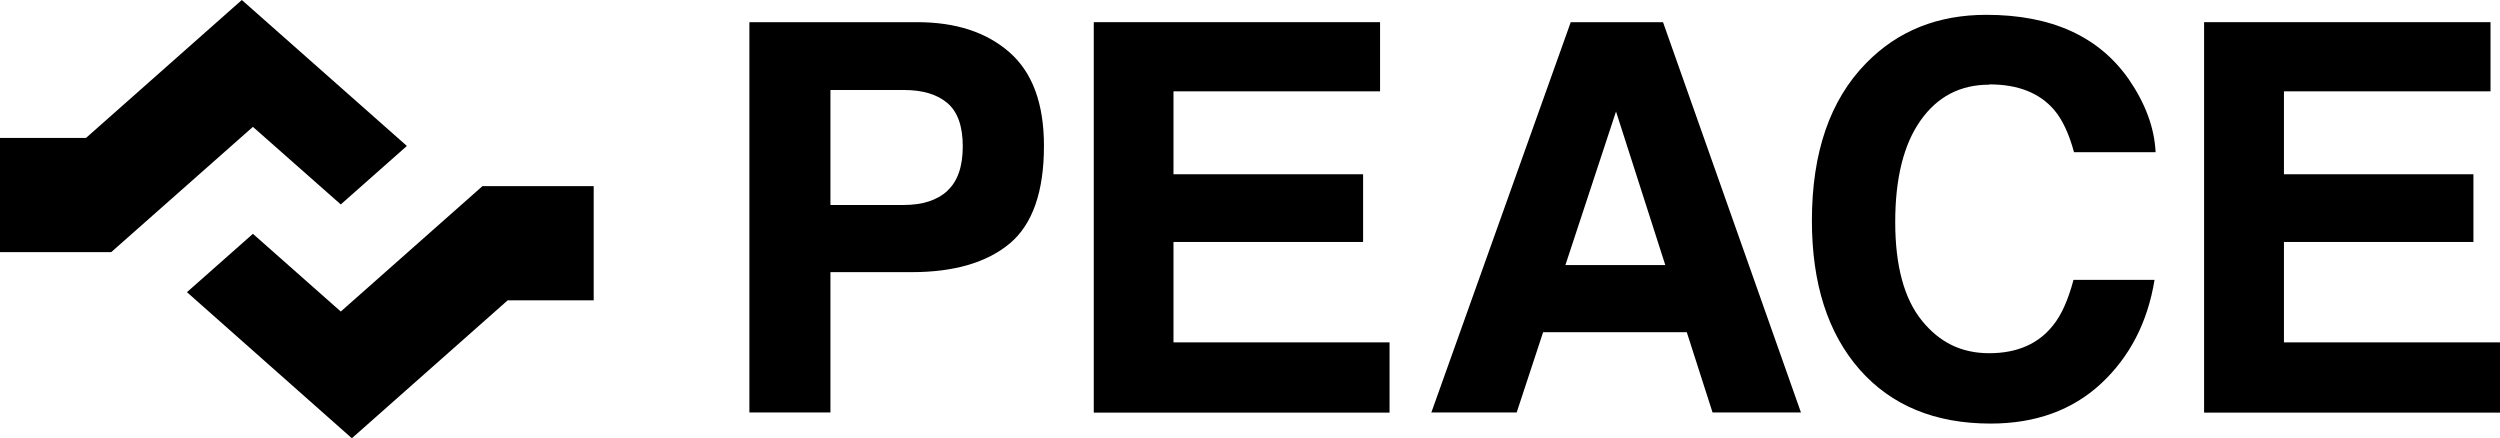 <?xml version="1.0" encoding="UTF-8"?>
<svg id="logo" xmlns="http://www.w3.org/2000/svg" viewBox="0 0 187.22 32.82">
  <defs>
    <style>
      .cls-1 {
        stroke-width: 0px;
      }
    </style>
  </defs>
  <path class="cls-1" d="m68.67,1.66h-12.55v29.23h6.07v-10.51h6.09c3.18,0,5.62-.72,7.33-2.14,1.71-1.43,2.57-3.87,2.57-7.32,0-3.16-.86-5.49-2.58-7-1.72-1.51-4.02-2.26-6.92-2.26Zm2.27,12.64c-.77.7-1.86,1.05-3.25,1.05h-5.5V6.74h5.5c1.4,0,2.48.32,3.25.97.77.65,1.16,1.73,1.16,3.25s-.39,2.63-1.16,3.33Z"/>
  <polygon class="cls-1" points="87.88 18.12 102.08 18.12 102.08 13.05 87.88 13.05 87.88 6.84 103.35 6.84 103.35 1.66 81.91 1.66 81.91 30.9 104.06 30.9 104.06 25.64 87.88 25.64 87.88 18.12"/>
  <path class="cls-1" d="m117.63,1.66l-10.44,29.23h6.39l1.98-6.01h10.76l1.93,6.01h6.62L124.54,1.66h-6.91Zm-.4,18.19l3.79-11.5,3.69,11.5h-7.49Z"/>
  <path class="cls-1" d="m148.99,6.32c2.14,0,3.75.64,4.84,1.91.61.71,1.11,1.77,1.49,3.17h6.11c-.09-1.83-.76-3.64-2-5.45-2.25-3.23-5.81-4.84-10.68-4.84-3.64,0-6.63,1.2-8.99,3.61-2.71,2.76-4.07,6.69-4.07,11.8,0,4.72,1.19,8.43,3.57,11.15,2.38,2.7,5.65,4.05,9.81,4.05,3.36,0,6.12-1,8.27-2.99,2.15-2,3.49-4.59,4.01-7.77h-6.07c-.4,1.51-.91,2.64-1.52,3.39-1.1,1.4-2.7,2.1-4.79,2.1s-3.73-.81-5.05-2.45c-1.32-1.63-1.99-4.09-1.99-7.37s.63-5.81,1.89-7.6c1.26-1.79,2.97-2.69,5.15-2.69Z"/>
  <polygon class="cls-1" points="171.04 18.12 185.23 18.12 185.23 13.05 171.04 13.05 171.04 6.84 186.51 6.84 186.51 1.66 165.06 1.66 165.06 30.9 187.22 30.9 187.22 25.64 171.04 25.64 171.04 18.12"/>
  <polygon class="cls-1" points="44.46 22.49 38.02 22.49 26.35 32.82 14 21.88 18.94 17.51 25.52 23.33 36.13 13.94 44.46 13.94 44.46 22.49"/>
  <polygon class="cls-1" points="0 10.33 6.44 10.33 18.11 0 30.47 10.93 25.52 15.31 18.94 9.5 8.33 18.88 0 18.88 0 10.33"/>
</svg>